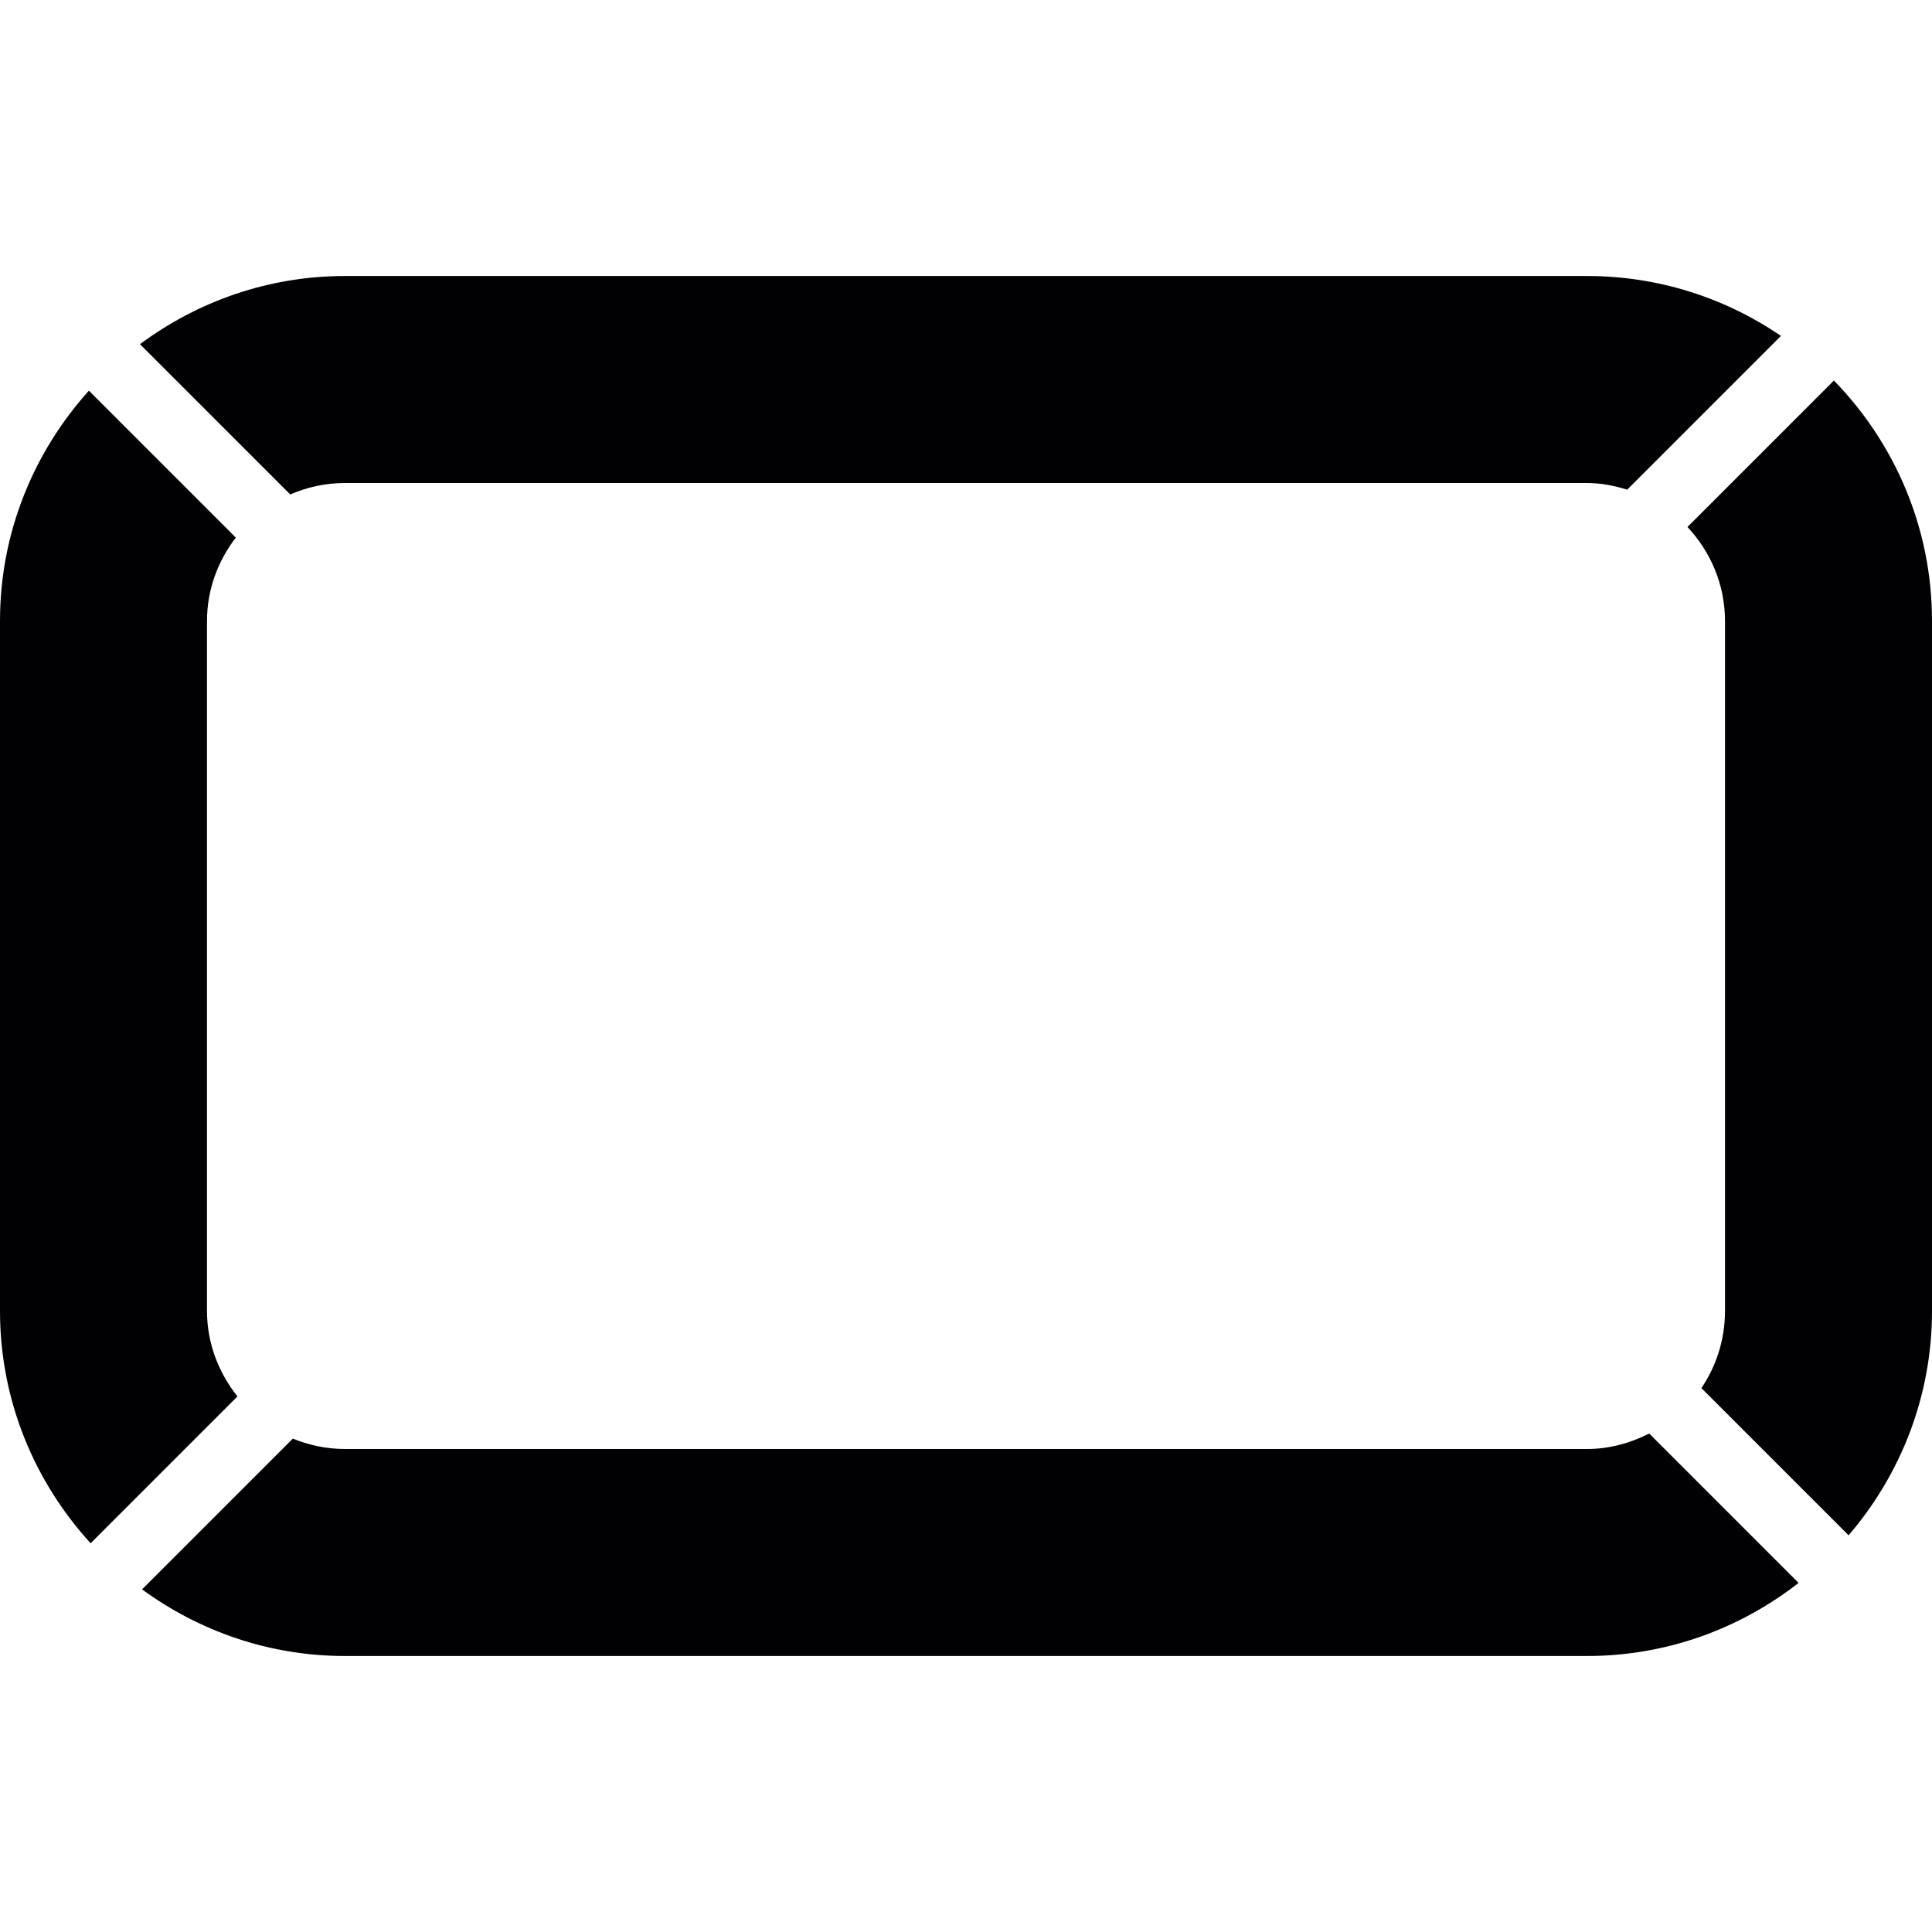 <?xml version="1.0" encoding="iso-8859-1"?>
<!-- Uploaded to: SVG Repo, www.svgrepo.com, Generator: SVG Repo Mixer Tools -->
<svg height="800px" width="800px" version="1.1" id="Capa_1" xmlns="http://www.w3.org/2000/svg" xmlns:xlink="http://www.w3.org/1999/xlink" 
	 viewBox="0 0 304.588 304.588" xml:space="preserve">
<g>
	<g>
		<path style="fill:#010002;" d="M250.197,228.441H54.391c-2.91,0-5.684-0.598-8.224-1.637l-23.769,23.769
			c8.991,6.57,20.027,10.503,31.993,10.503h195.806c12.575,0,24.139-4.329,33.358-11.525l-23.551-23.551
			C257.045,227.505,253.743,228.441,250.197,228.441z"/>
		<path style="fill:#010002;" d="M266.035,83.082c3.644,3.894,5.918,9.083,5.918,14.821v108.781c0,4.498-1.371,8.686-3.72,12.156
			l23.203,23.203c8.175-9.518,13.152-21.86,13.152-35.359V97.903c0-14.734-5.912-28.104-15.463-37.91L266.035,83.082z"/>
		<path style="fill:#010002;" d="M54.391,43.513c-12.113,0-23.274,4.03-32.324,10.748l23.693,23.693
			c2.649-1.153,5.564-1.806,8.632-1.806h195.806c2.219,0,4.319,0.43,6.337,1.05l24.242-24.242
			c-8.719-5.95-19.249-9.442-30.578-9.442H54.391z"/>
		<path style="fill:#010002;" d="M32.634,206.684V97.903c0-4.96,1.735-9.486,4.542-13.152l-23.16-23.16
			C5.336,71.23,0,83.941,0,97.903v108.781c0,14.109,5.445,26.94,14.288,36.616l23.149-23.149
			C34.478,216.437,32.634,211.792,32.634,206.684z"/>
	</g>
</g>
</svg>